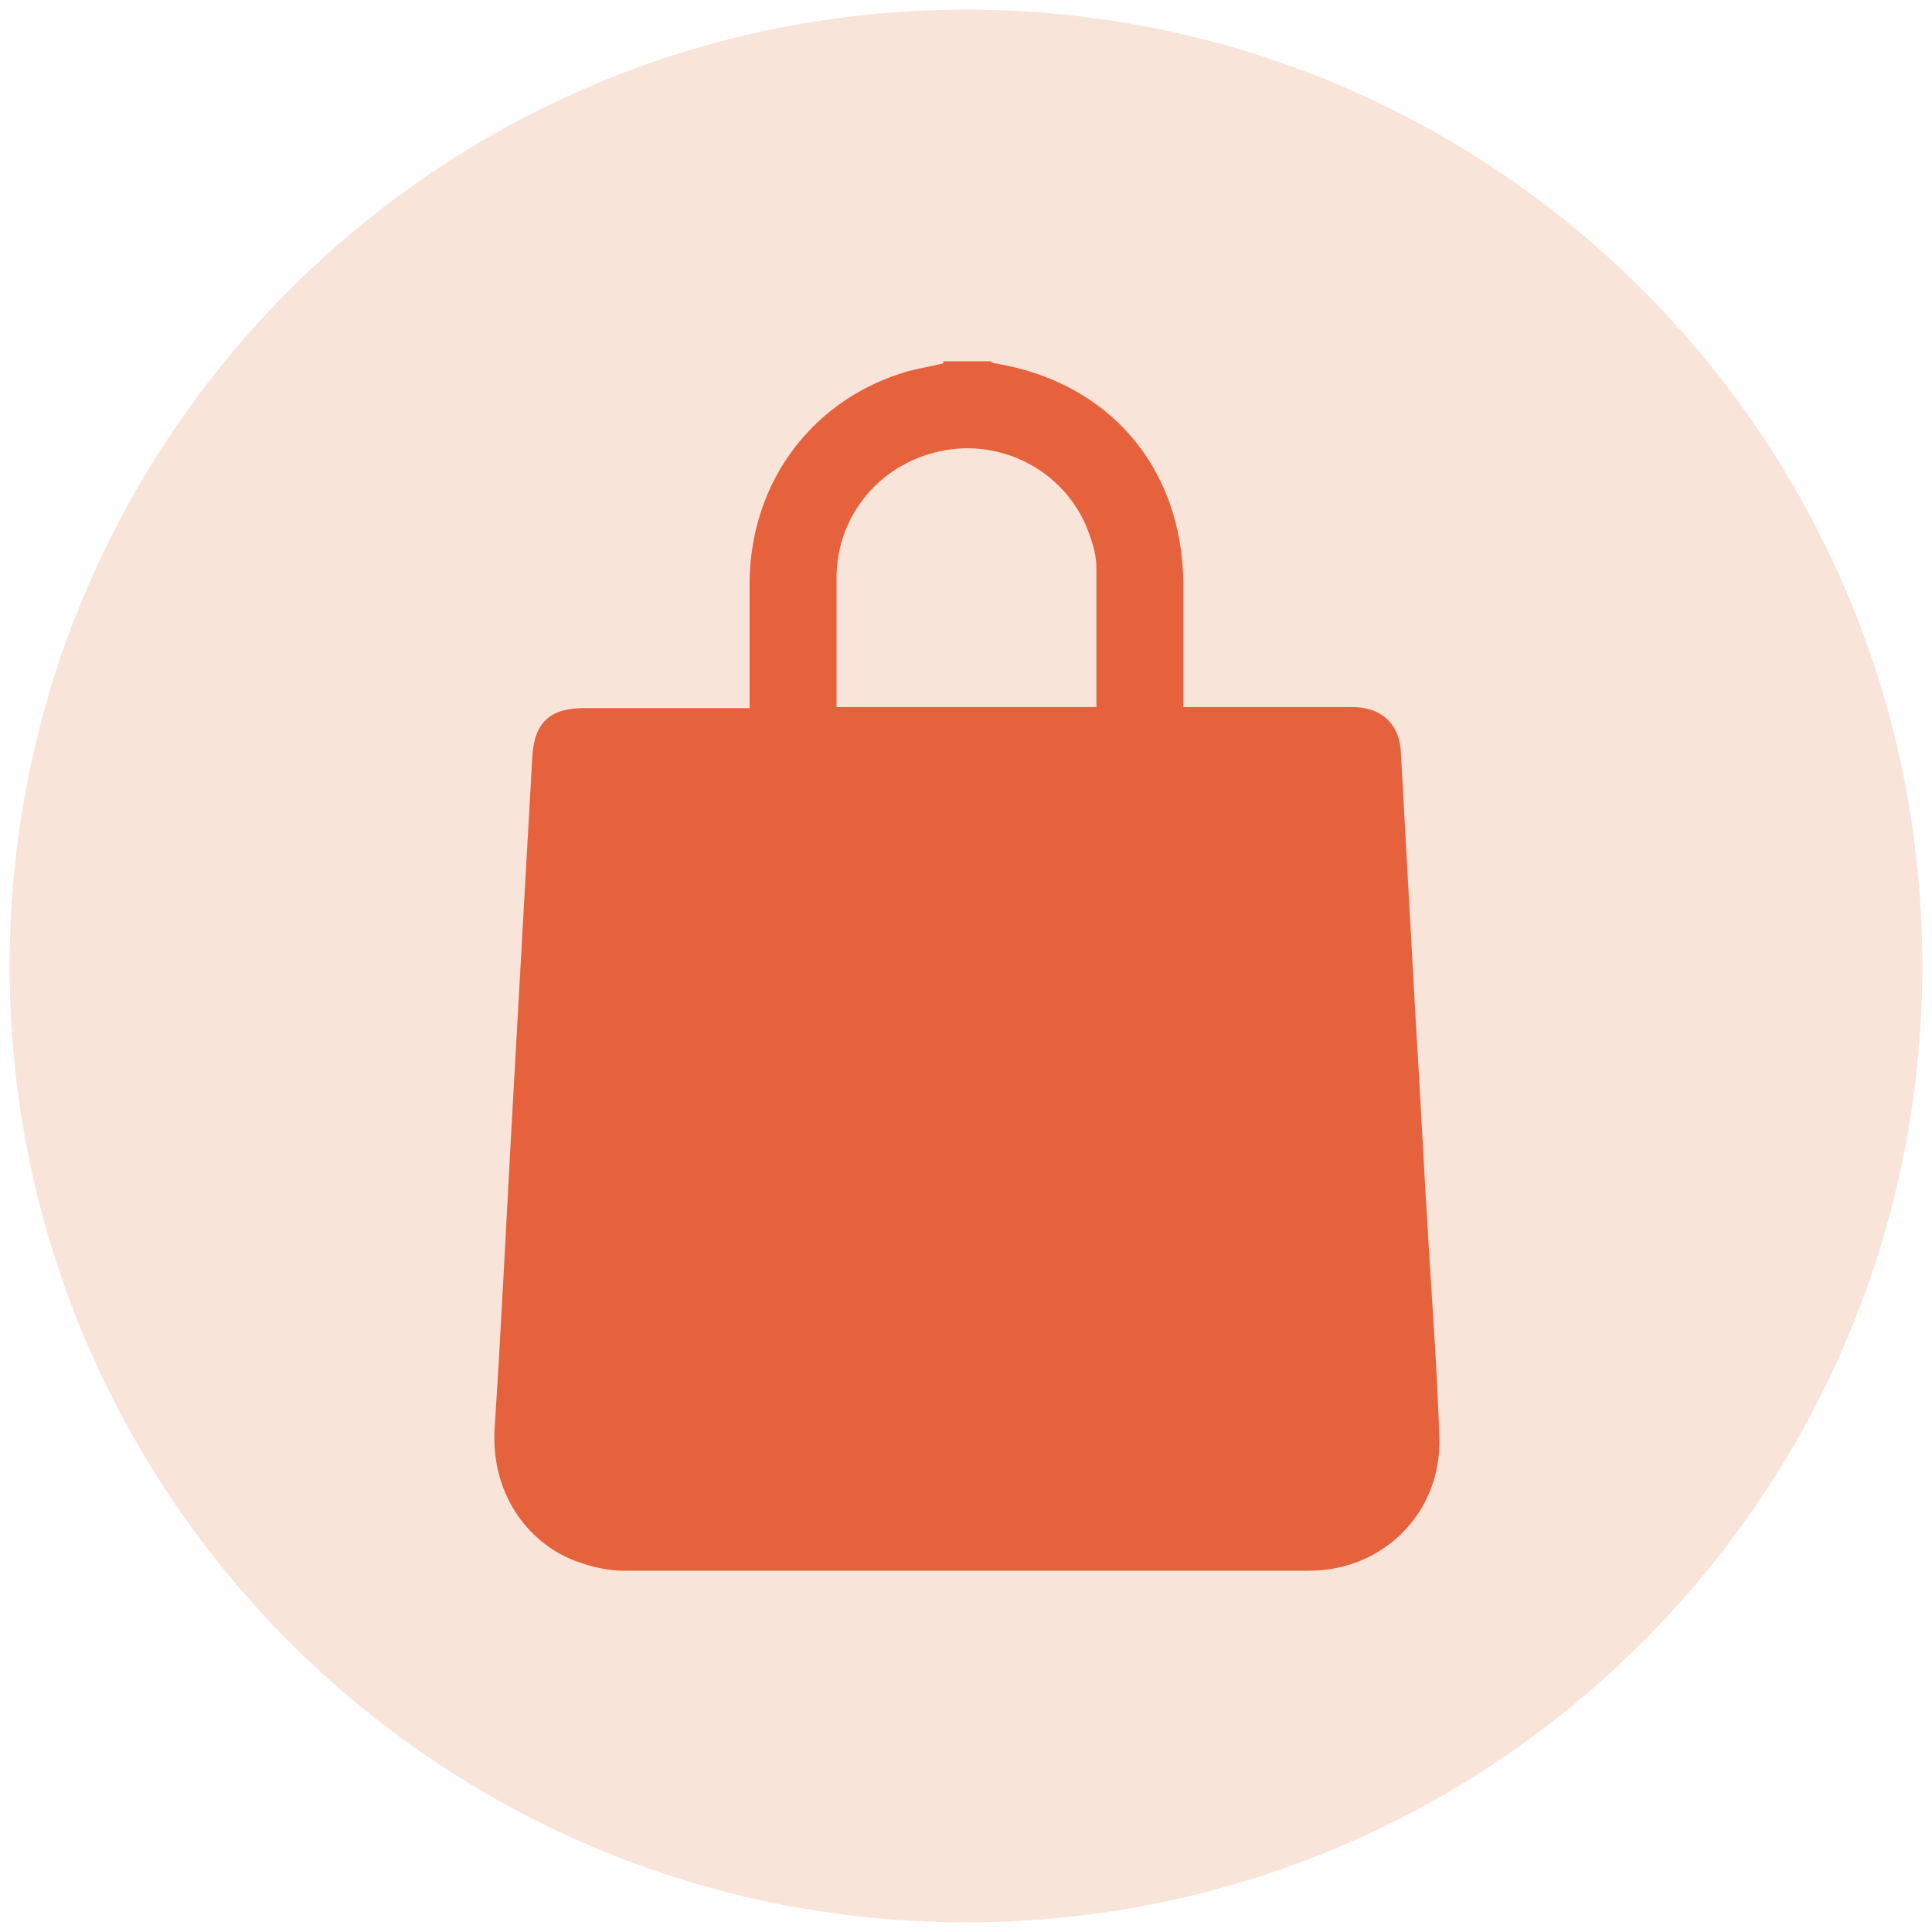 <?xml version="1.0" encoding="UTF-8"?>
<svg xmlns="http://www.w3.org/2000/svg" version="1.1" viewBox="0 0 200 200">
  <defs>
    <style>
      .cls-1 {
        fill: #e6623d;
      }

      .cls-2 {
        fill: #f9e4d9;
      }
    </style>
  </defs>
  <!-- Generator: Adobe Illustrator 28.7.2, SVG Export Plug-In . SVG Version: 1.2.0 Build 154)  -->
  <g>
    <g id="Layer_1">
      <g>
        <path class="cls-2" d="M100,199c54.7,0,99-44.3,99-99S154.7,1,100,1,1,45.3,1,100s44.3,99,99,99"/>
        <path class="cls-1" d="M113.5,73.1c0-4.9,0-9.6,0-14.3,0-1.2-.3-2.3-.7-3.4-2.1-6.2-8.5-9.9-14.9-8.8-6.5,1.1-11.2,6.5-11.3,13,0,3.7,0,7.4,0,11.1,0,.8,0,1.6,0,2.5h26.9ZM97.6,37.4h4.9c.1,0,.3.2.4.2,11.9,1.9,19.5,10.8,19.6,22.8,0,3.8,0,7.6,0,11.4v1.4h1.5c5.4,0,10.7,0,16.1,0,2.8,0,4.7,1.7,4.9,4.4.5,9,1,18.1,1.5,27.1.5,8.1.9,16.2,1.4,24.3.4,6.6.9,13.3,1.1,19.9.2,7.7-5.8,13.7-13.5,13.7-23.6,0-47.3,0-70.9,0-1.7,0-3.4-.4-5-1-4.4-1.6-8.8-6.4-8.4-13.7.7-10.7,1.2-21.4,1.8-32.1.7-12.5,1.4-25,2.1-37.4.2-3.6,1.8-5.1,5.4-5.1,5.2,0,10.5,0,15.7,0,.4,0,.9,0,1.4,0,0-4.5,0-8.8,0-13.1.1-10.4,6.6-19,16.5-21.8,1.2-.3,2.4-.5,3.6-.8"/>
      </g>
    </g>
  </g>
</svg>